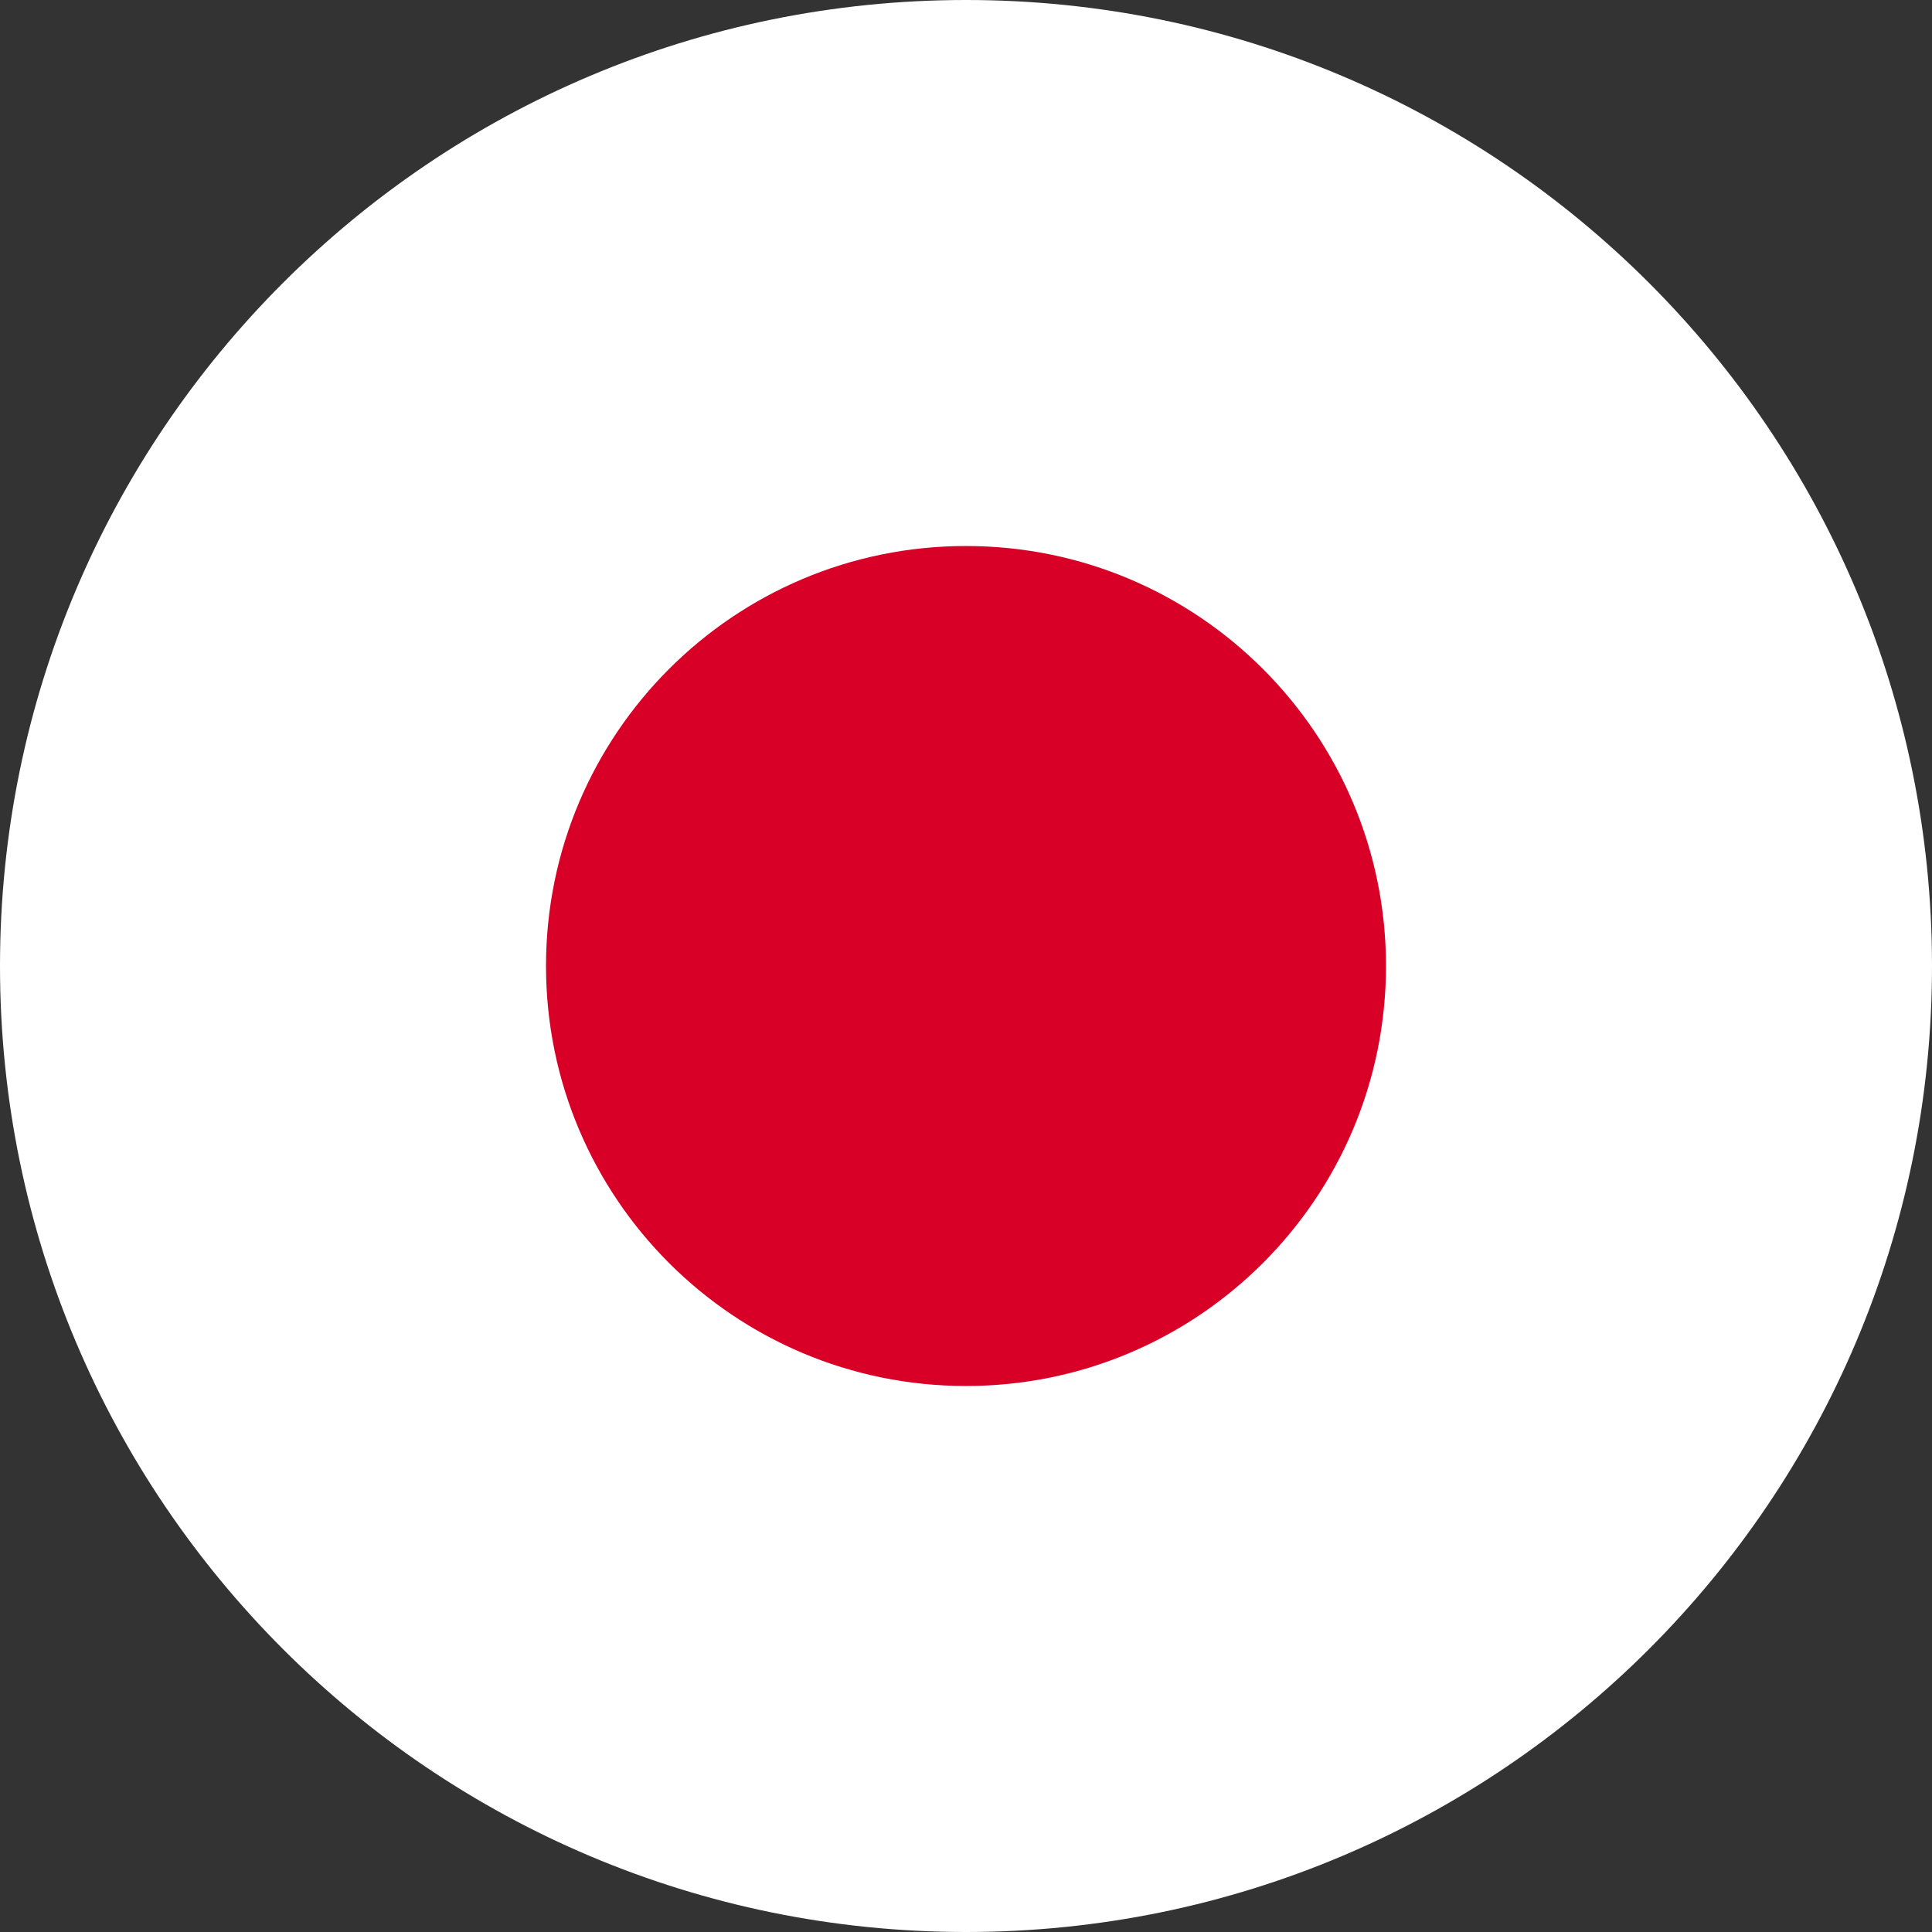 <svg width="44" height="44" viewBox="0 0 44 44" fill="none" xmlns="http://www.w3.org/2000/svg">
<rect x="0" y="0" width="44" height="44" fill="#333333" stroke="none"/>
<g clip-path="url(#clip0_6063_24385)">
<path d="M22 44C34.15 44 44 34.15 44 22C44 9.85 34.15 0 22 0C9.85 0 0 9.85 0 22C0 34.15 9.85 44 22 44Z" fill="white"/>
<path d="M22 31.565C27.283 31.565 31.565 27.283 31.565 22C31.565 16.717 27.283 12.435 22 12.435C16.717 12.435 12.435 16.717 12.435 22C12.435 27.283 16.717 31.565 22 31.565Z" fill="#D80027"/>
</g>
<defs>
<clipPath id="clip0_6063_24385">
<rect width="44" height="44" fill="white"/>
</clipPath>
</defs>
</svg>
